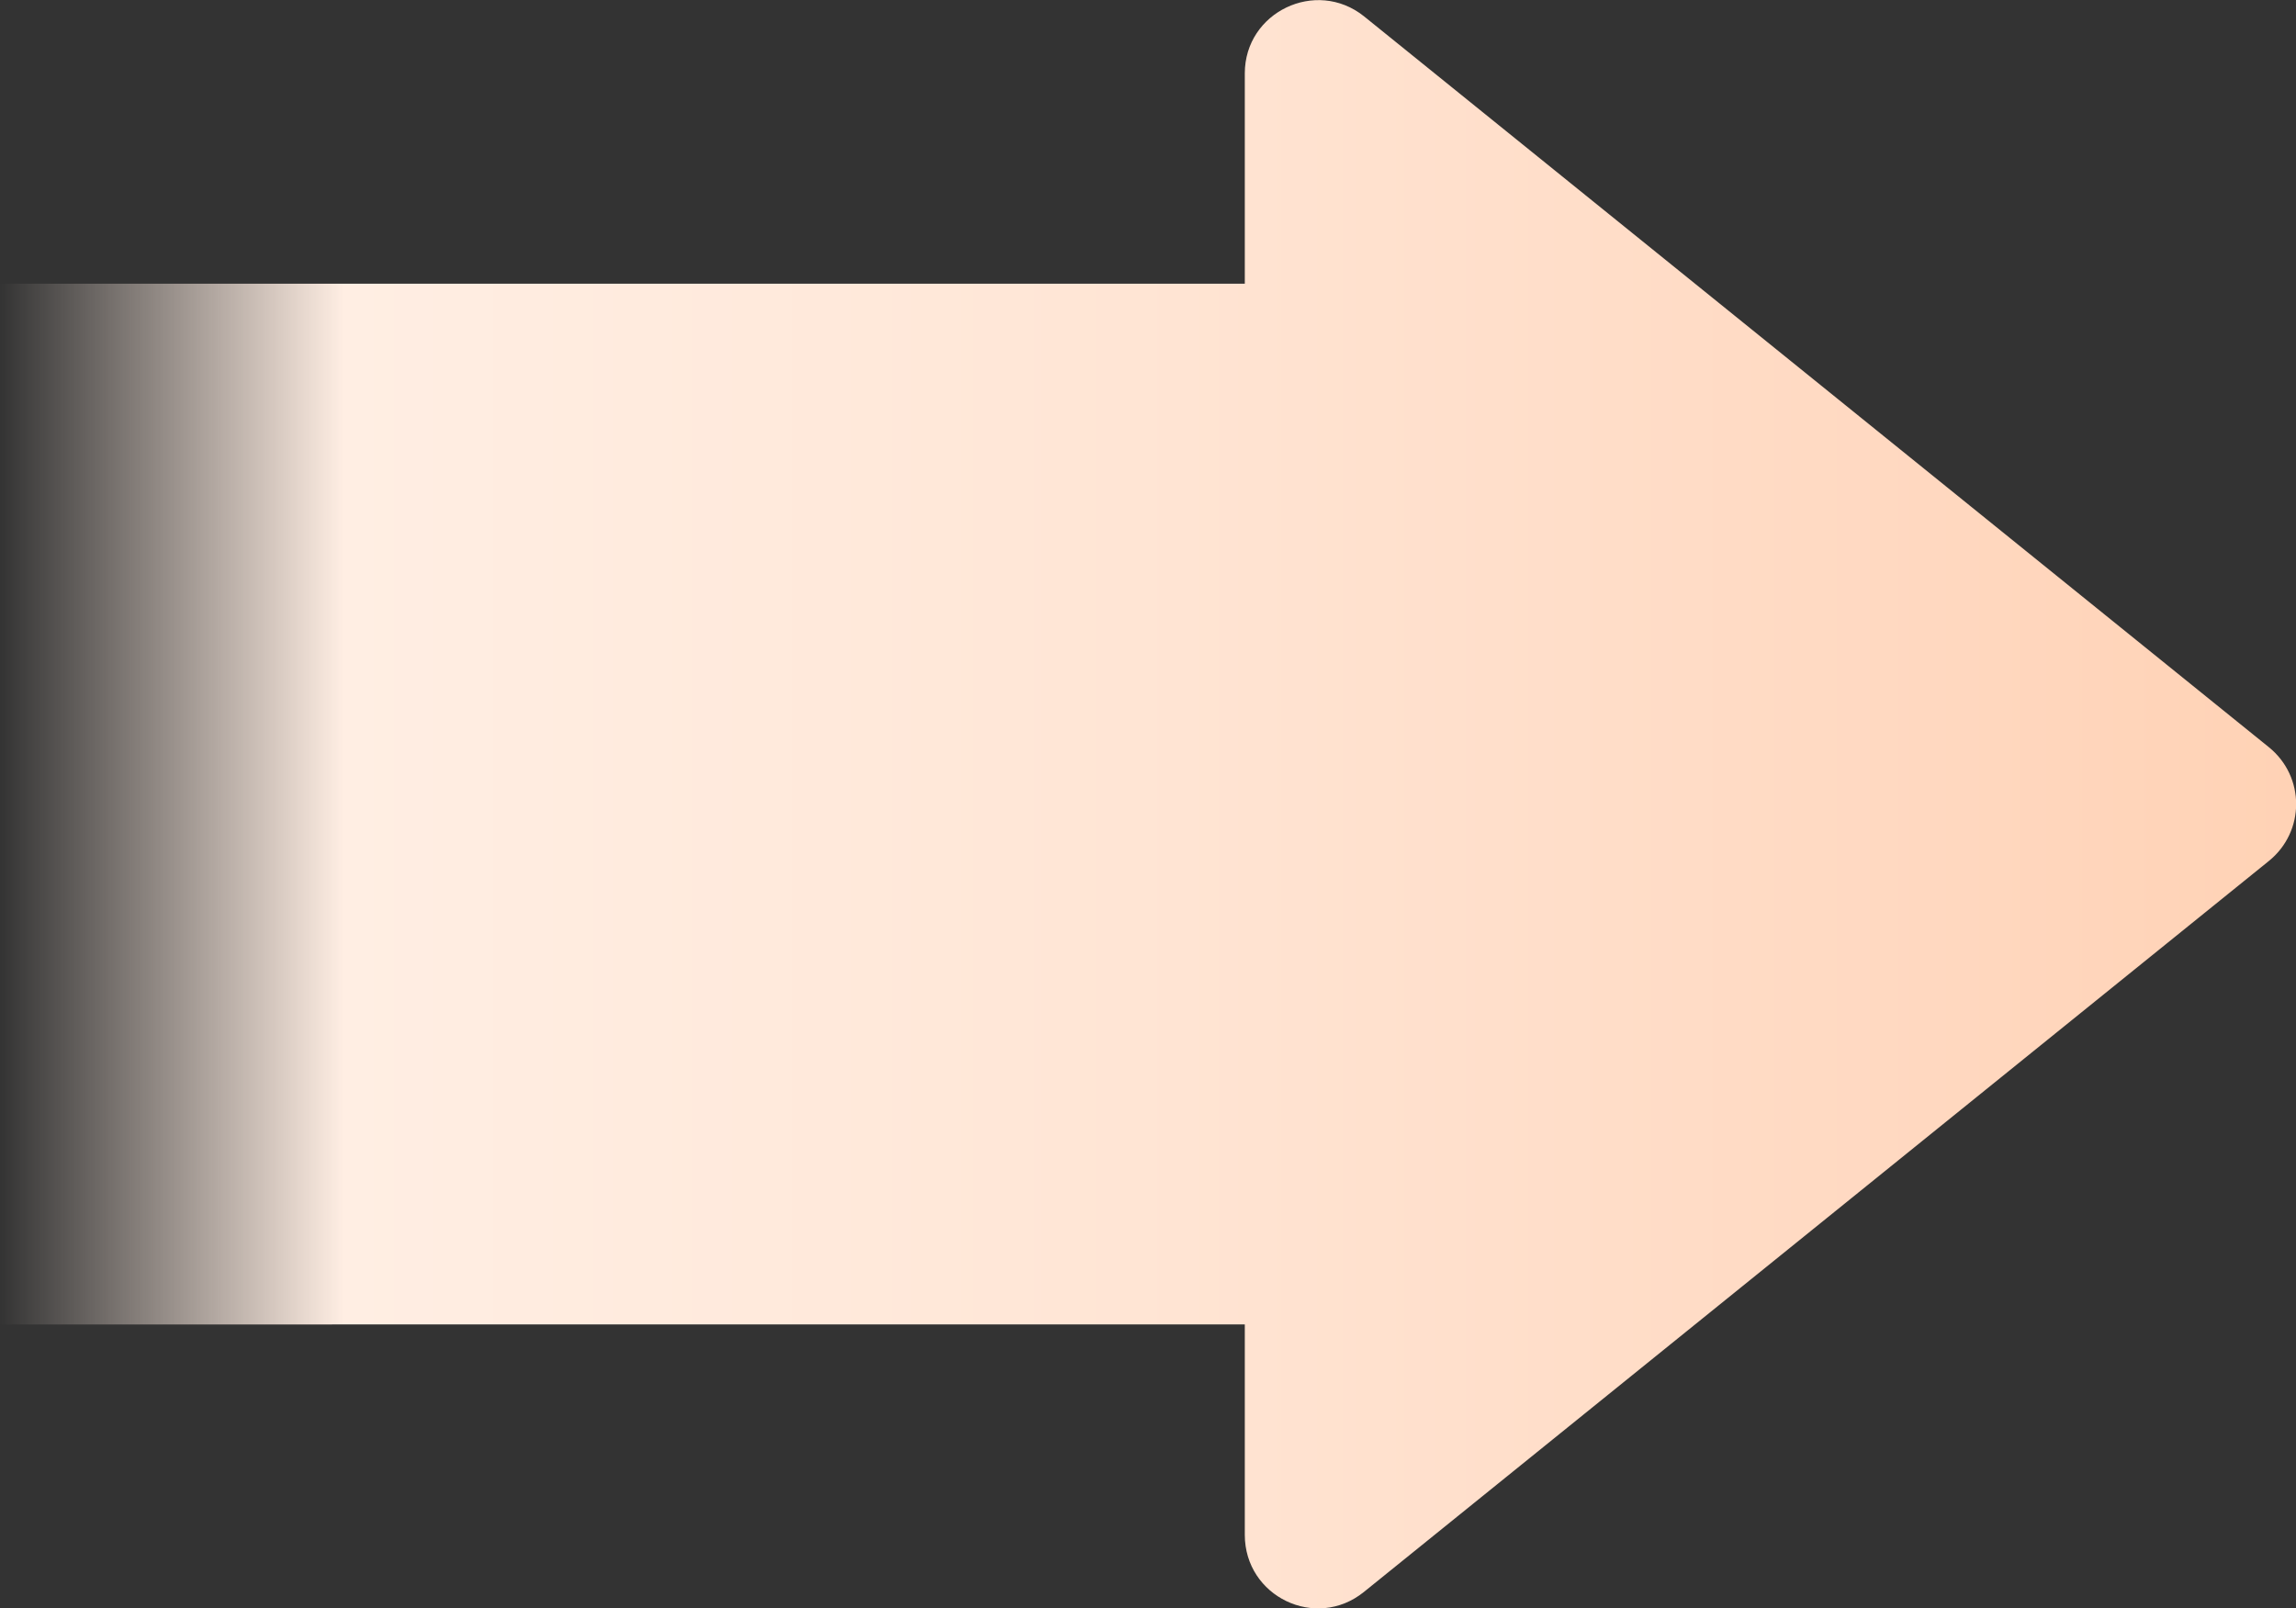 <?xml version="1.0" encoding="UTF-8"?>
<svg id="_圖層_1" data-name="圖層 1" xmlns="http://www.w3.org/2000/svg" xmlns:xlink="http://www.w3.org/1999/xlink" viewBox="0 0 39.73 27.83">
  <rect x="0" y="0" width="39.73" height="27.83" fill="#333333" stroke="none"/>
  <defs>
    <style>
      .cls-1 {
        fill: url(#_未命名漸層_18);
        stroke-width: 0px;
      }
    </style>
    <linearGradient id="_未命名漸層_18" data-name="未命名漸層 18" x1="0" y1="13.92" x2="39.73" y2="13.92" gradientUnits="userSpaceOnUse">
      <stop offset="0" stop-color="#ffeee3" stop-opacity="0"/>
      <stop offset=".15" stop-color="#ffeee3"/>
      <stop offset=".41" stop-color="#ffe8d9"/>
      <stop offset=".84" stop-color="#ffd8c0"/>
      <stop offset="1" stop-color="#ffd2b5"/>
    </linearGradient>
  </defs>
  <path class="cls-1" d="M39.26,14.9l-15.66,12.65c-.83.67-2.06.08-2.06-.99v-3.64H0V4.91h21.54V1.27c0-1.06,1.23-1.65,2.06-.99l15.66,12.65c.63.51.63,1.46,0,1.97Z"/>
</svg>